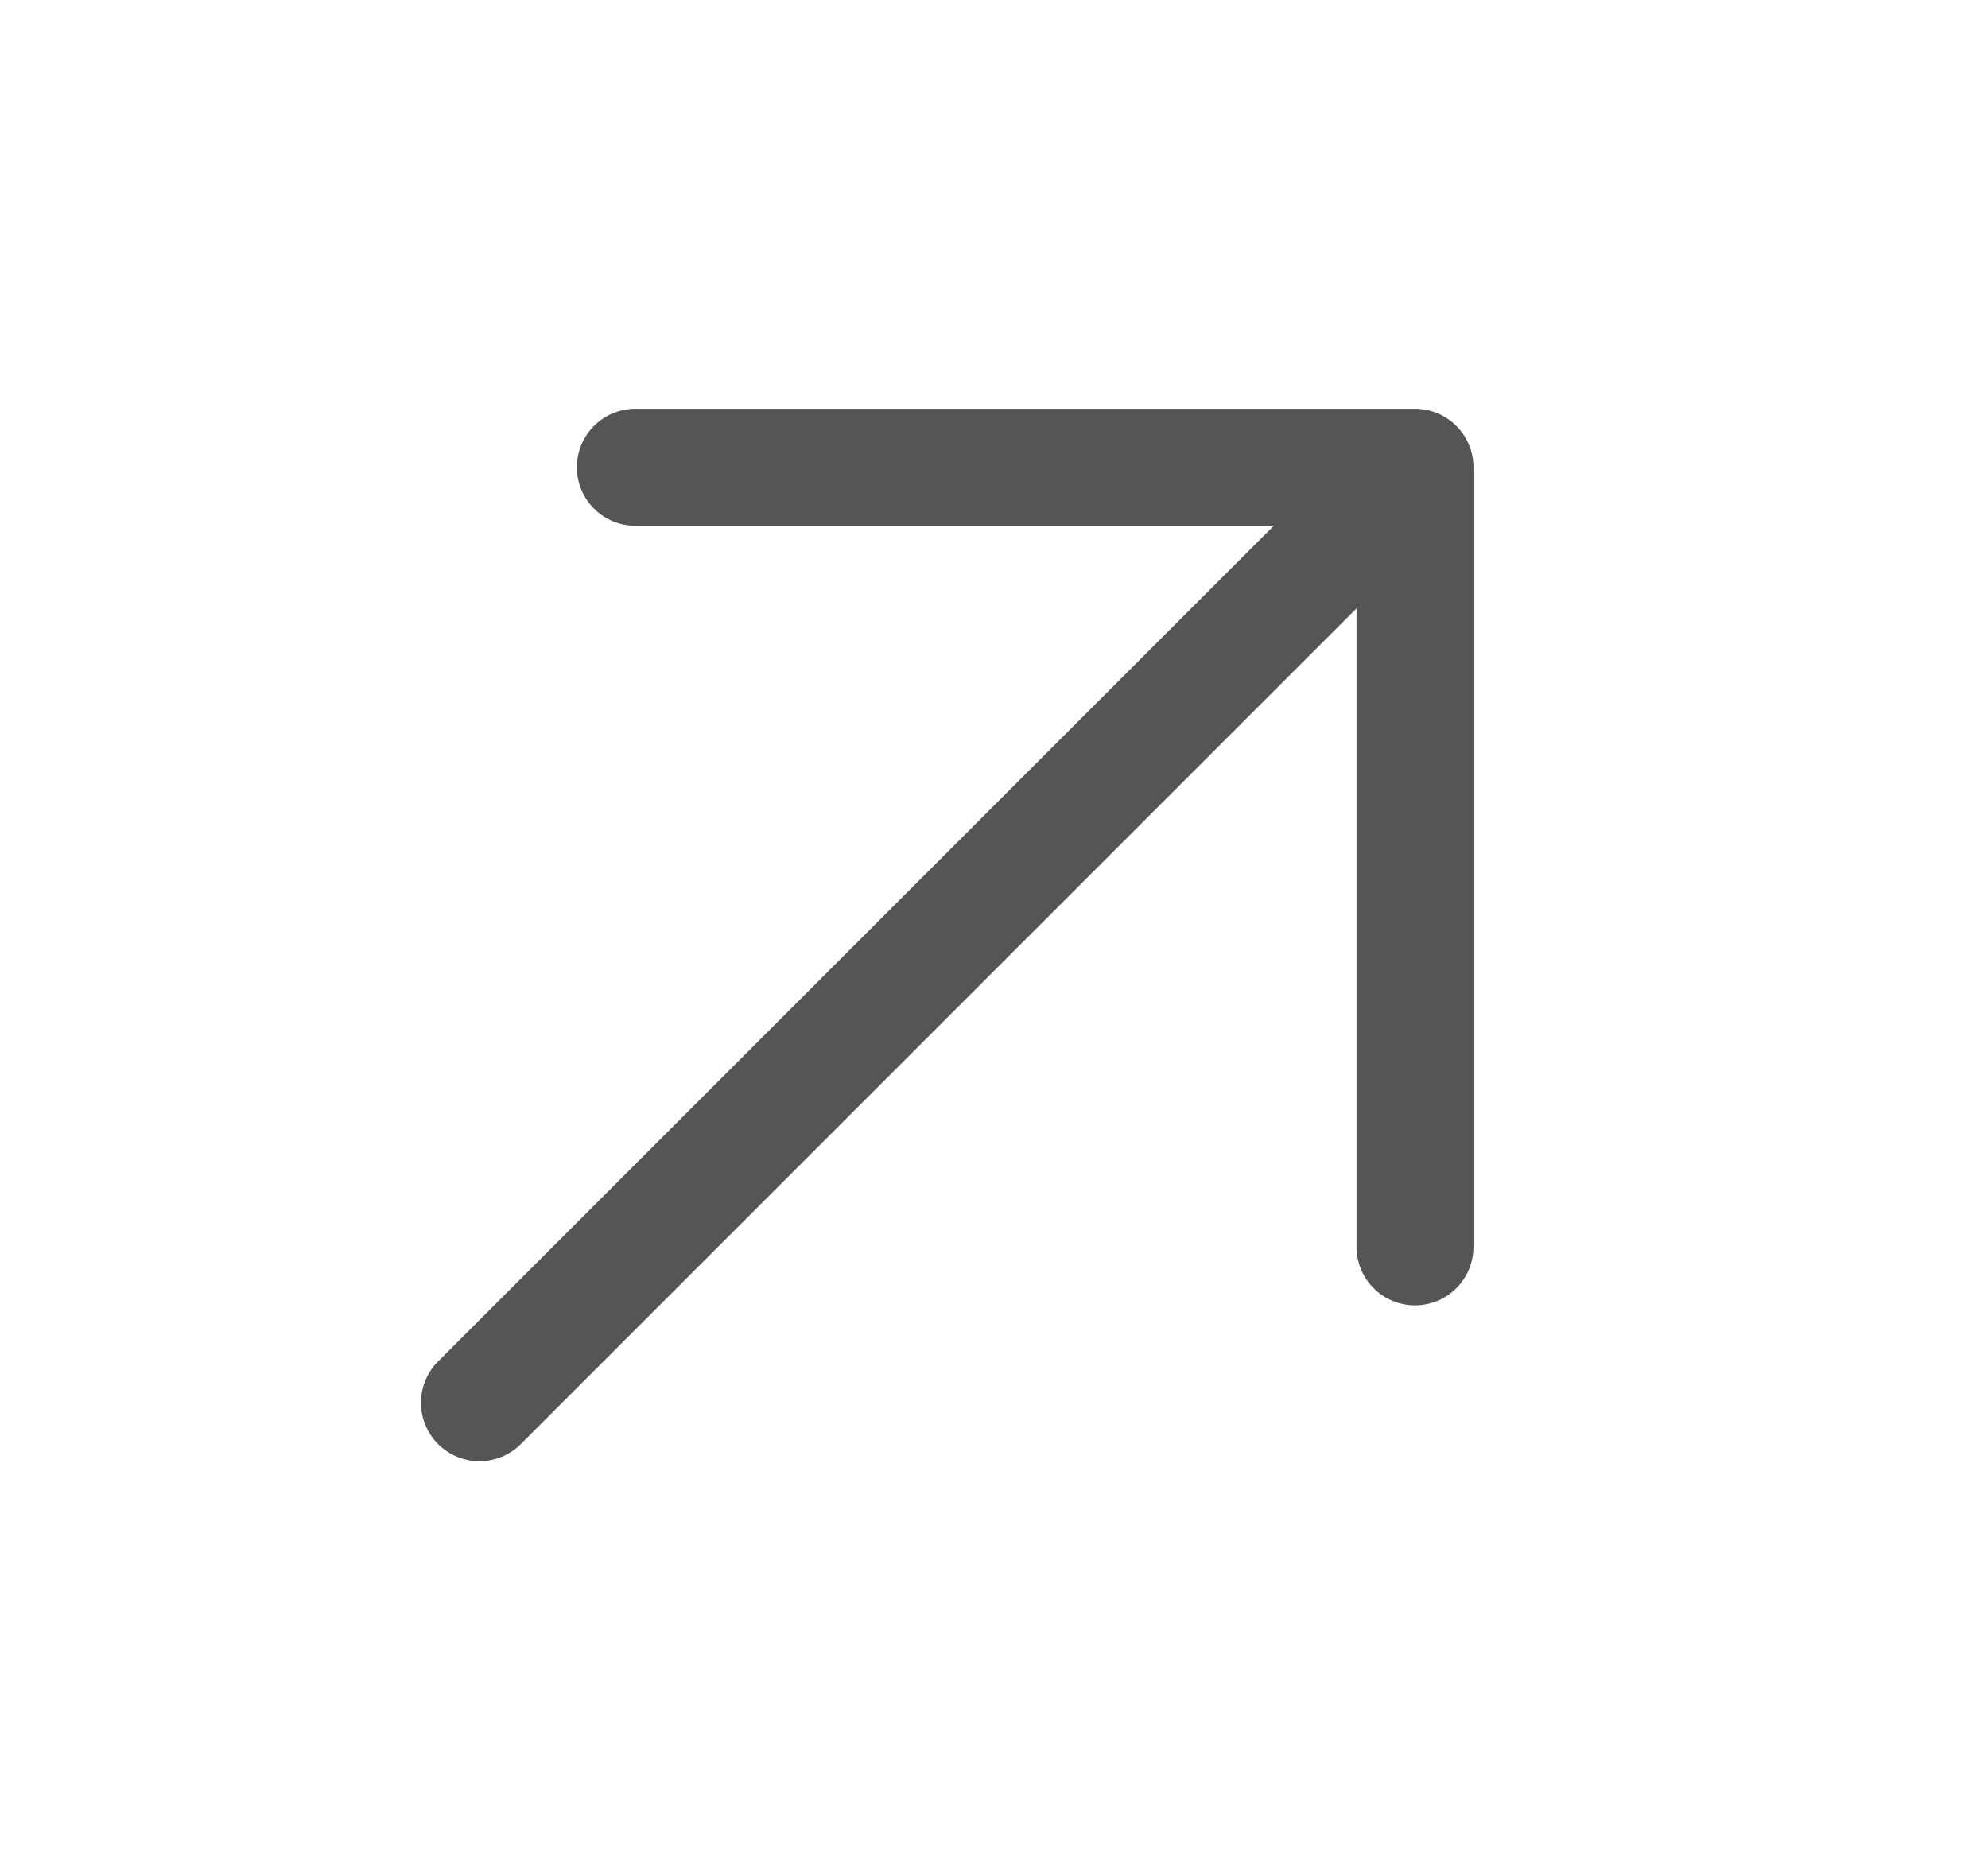 <svg width="17" height="16" viewBox="0 0 17 16" fill="none" xmlns="http://www.w3.org/2000/svg">
<path d="M12.1 3.996L4.1 11.996M12.1 3.996L12.1 10.663M12.1 3.996L5.433 3.996" stroke="#555555" stroke-linecap="round" stroke-linejoin="round"/>
</svg>
